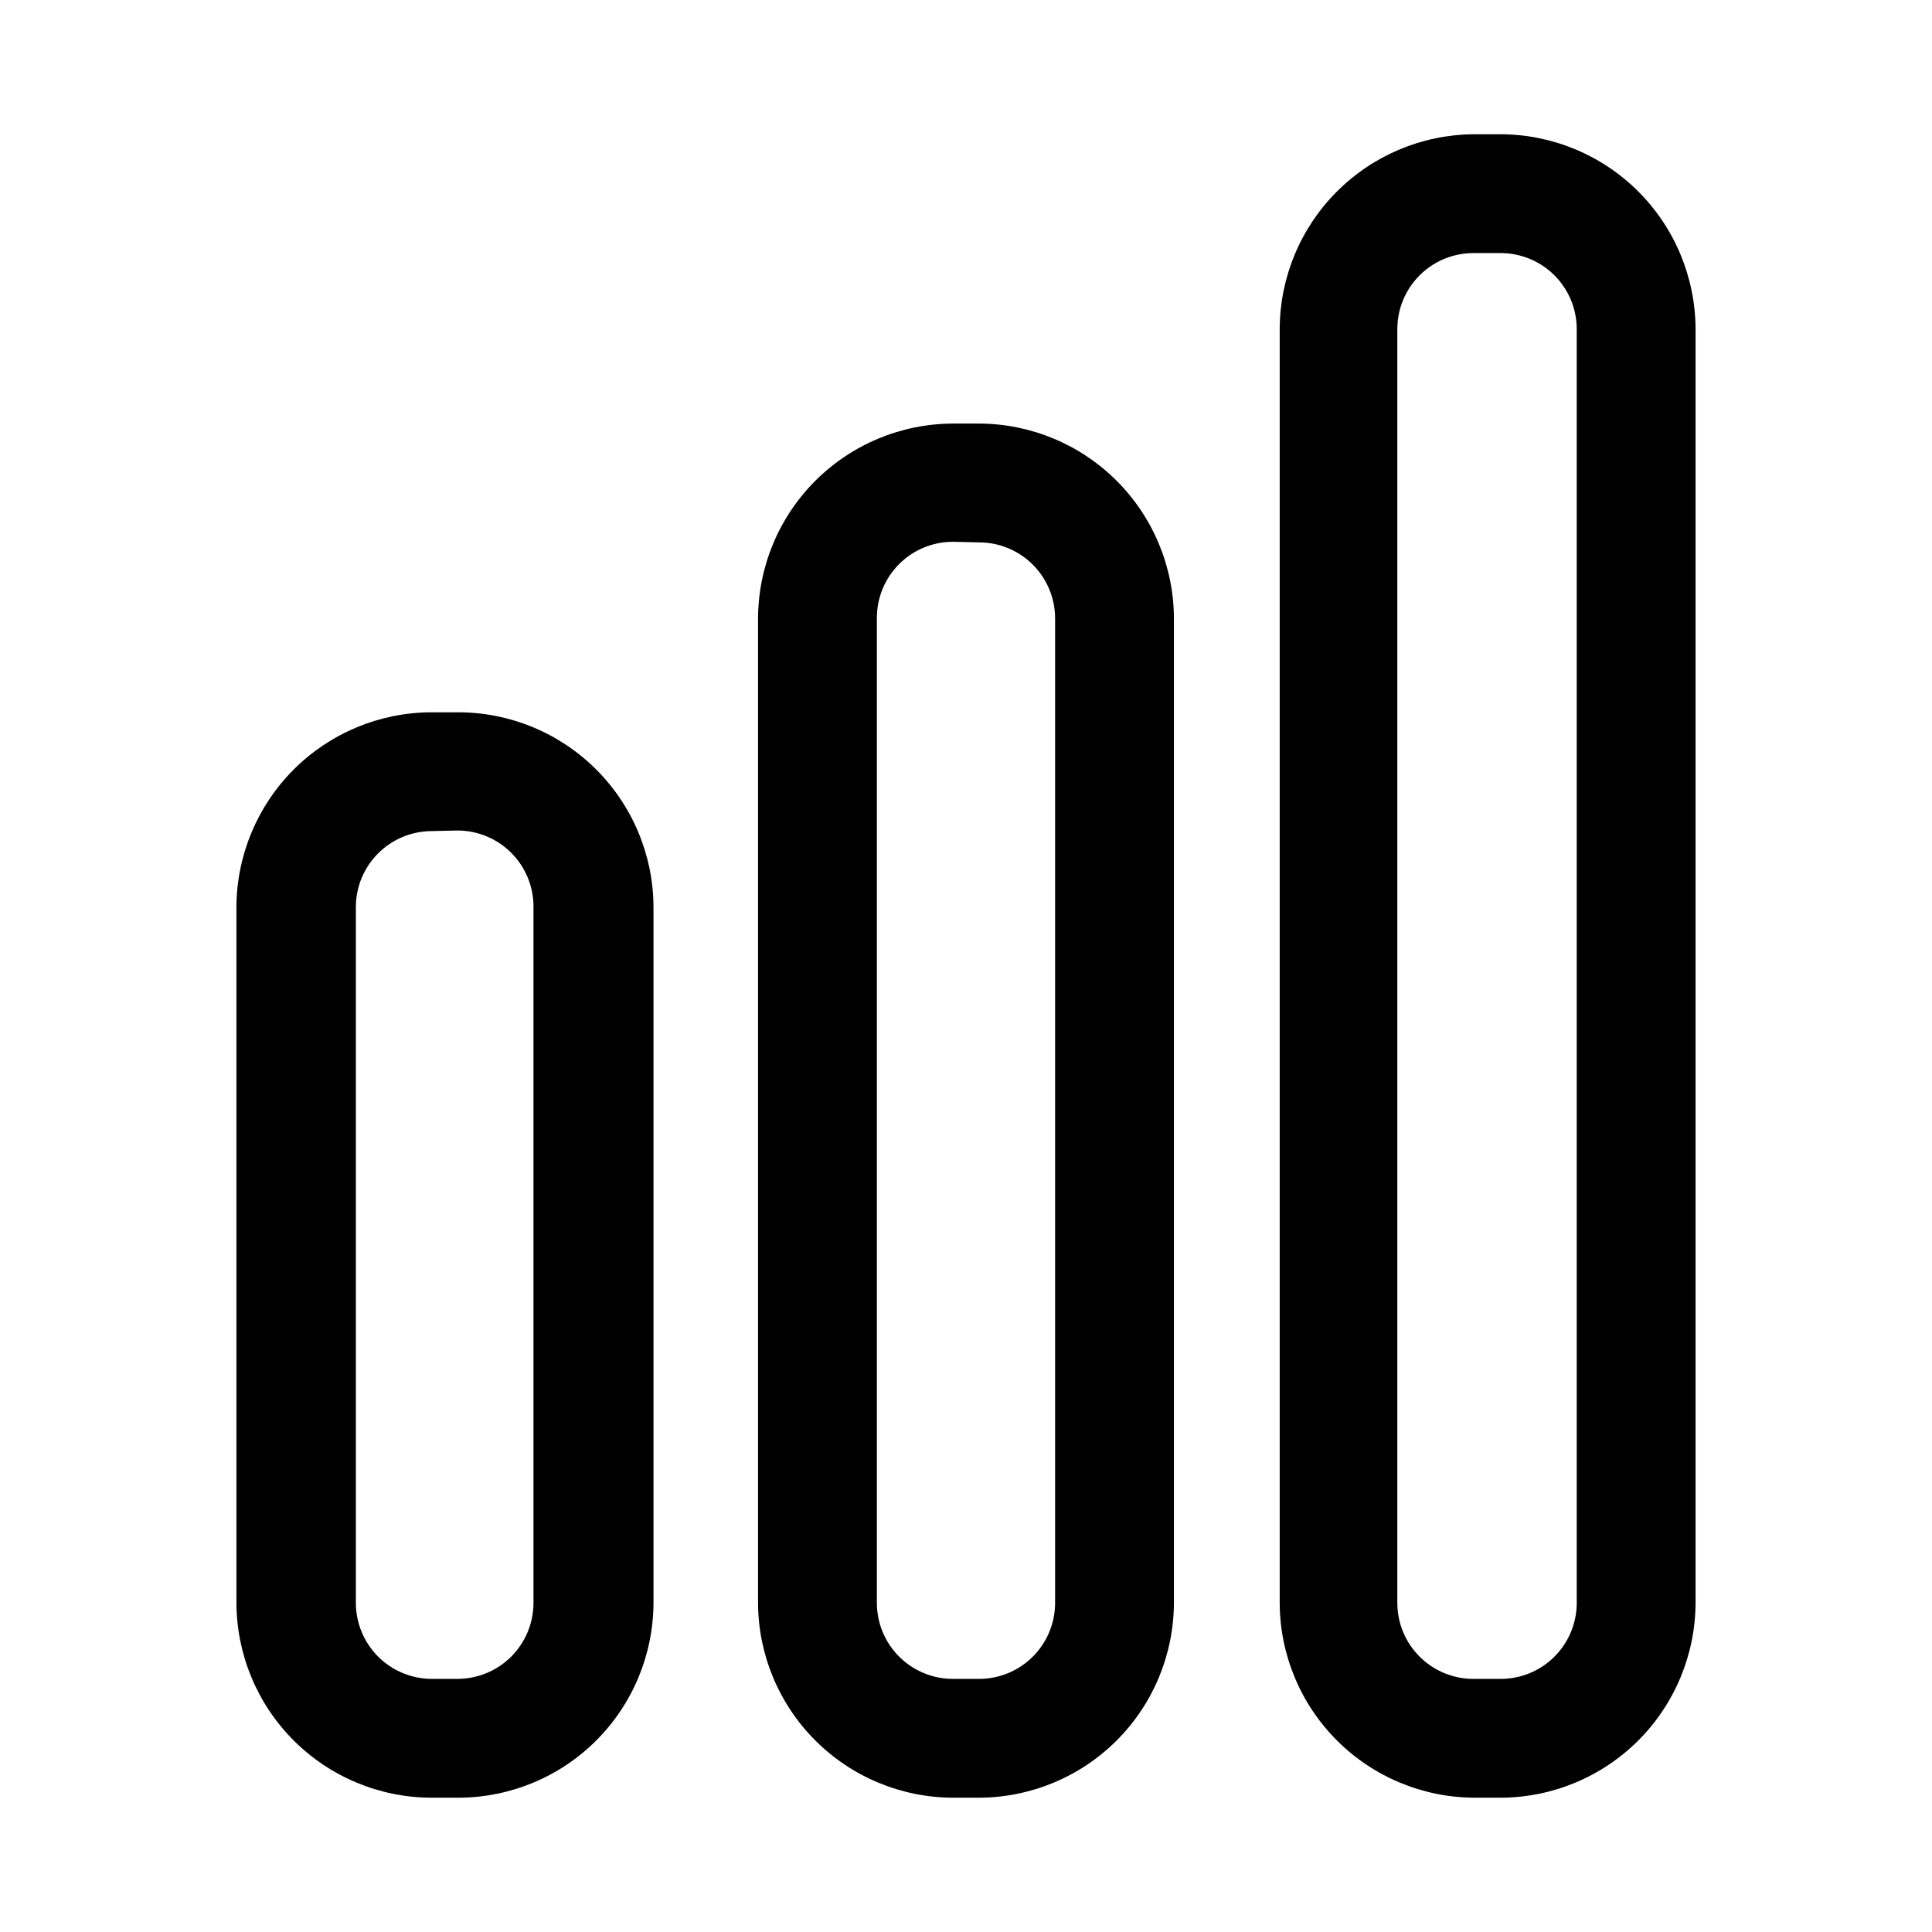 <?xml version="1.0" encoding="UTF-8"?>
<!-- Uploaded to: ICON Repo, www.svgrepo.com, Generator: ICON Repo Mixer Tools -->
<svg fill="#000000" width="800px" height="800px" version="1.1" viewBox="144 144 512 512" xmlns="http://www.w3.org/2000/svg">
 <g>
  <path d="m541.7 620.41h-6.93c-13.68-0.039-26.793-5.496-36.469-15.168-9.676-9.676-15.129-22.789-15.168-36.473v-337.55c0.039-13.629 5.449-26.691 15.059-36.359 9.605-9.668 22.637-15.156 36.266-15.281h7.242c13.684 0.043 26.793 5.496 36.469 15.172 9.676 9.676 15.129 22.785 15.172 36.469v337.55c-0.043 13.684-5.496 26.797-15.172 36.473-9.676 9.672-22.785 15.129-36.469 15.168zm-7.242-409.34c-5.344 0-10.473 2.121-14.25 5.902-3.781 3.777-5.902 8.906-5.902 14.25v337.55c0 5.348 2.121 10.473 5.902 14.25 3.777 3.781 8.906 5.902 14.25 5.902h7.242c5.344 0 10.469-2.121 14.25-5.902 3.777-3.777 5.902-8.902 5.902-14.25v-337.55c0-5.344-2.125-10.473-5.902-14.25-3.781-3.781-8.906-5.902-14.25-5.902z"/>
  <path d="m403.46 620.41h-6.926c-13.684-0.039-26.793-5.496-36.469-15.168-9.676-9.676-15.129-22.789-15.172-36.473v-260.88c0.043-13.684 5.496-26.793 15.172-36.469 9.676-9.676 22.785-15.129 36.469-15.172h6.926c13.684 0.043 26.797 5.496 36.473 15.172 9.672 9.676 15.129 22.785 15.168 36.469v260.88c-0.039 13.684-5.496 26.797-15.168 36.473-9.676 9.672-22.789 15.129-36.473 15.168zm-6.926-332.83c-5.344 0-10.473 2.125-14.25 5.902-3.781 3.781-5.902 8.906-5.902 14.25v261.04c0 5.348 2.121 10.473 5.902 14.25 3.777 3.781 8.906 5.902 14.25 5.902h6.926c5.348 0 10.473-2.121 14.25-5.902 3.781-3.777 5.902-8.902 5.902-14.25v-260.88c0-5.344-2.121-10.469-5.902-14.25-3.777-3.777-8.902-5.902-14.25-5.902z"/>
  <path d="m265.54 620.41h-7.242c-13.684-0.039-26.793-5.496-36.469-15.168-9.676-9.676-15.129-22.789-15.172-36.473v-184.52c0.086-13.656 5.559-26.727 15.227-36.367 9.672-9.641 22.758-15.074 36.414-15.117h6.93c13.711-0.039 26.879 5.356 36.617 15.008 9.738 9.648 15.254 22.766 15.336 36.477v184.52c-0.039 13.684-5.496 26.797-15.168 36.473-9.676 9.672-22.789 15.129-36.473 15.168zm-7.242-256.16c-5.289 0.043-10.352 2.164-14.09 5.902-3.742 3.742-5.863 8.805-5.902 14.094v184.52c0 5.32 2.102 10.422 5.844 14.195 3.746 3.773 8.832 5.918 14.148 5.957h6.93c5.344 0 10.469-2.121 14.25-5.902 3.777-3.777 5.902-8.902 5.902-14.25v-184.52c0-5.344-2.125-10.469-5.902-14.25-3.781-3.777-8.906-5.902-14.25-5.902z"/>
 </g>
</svg>